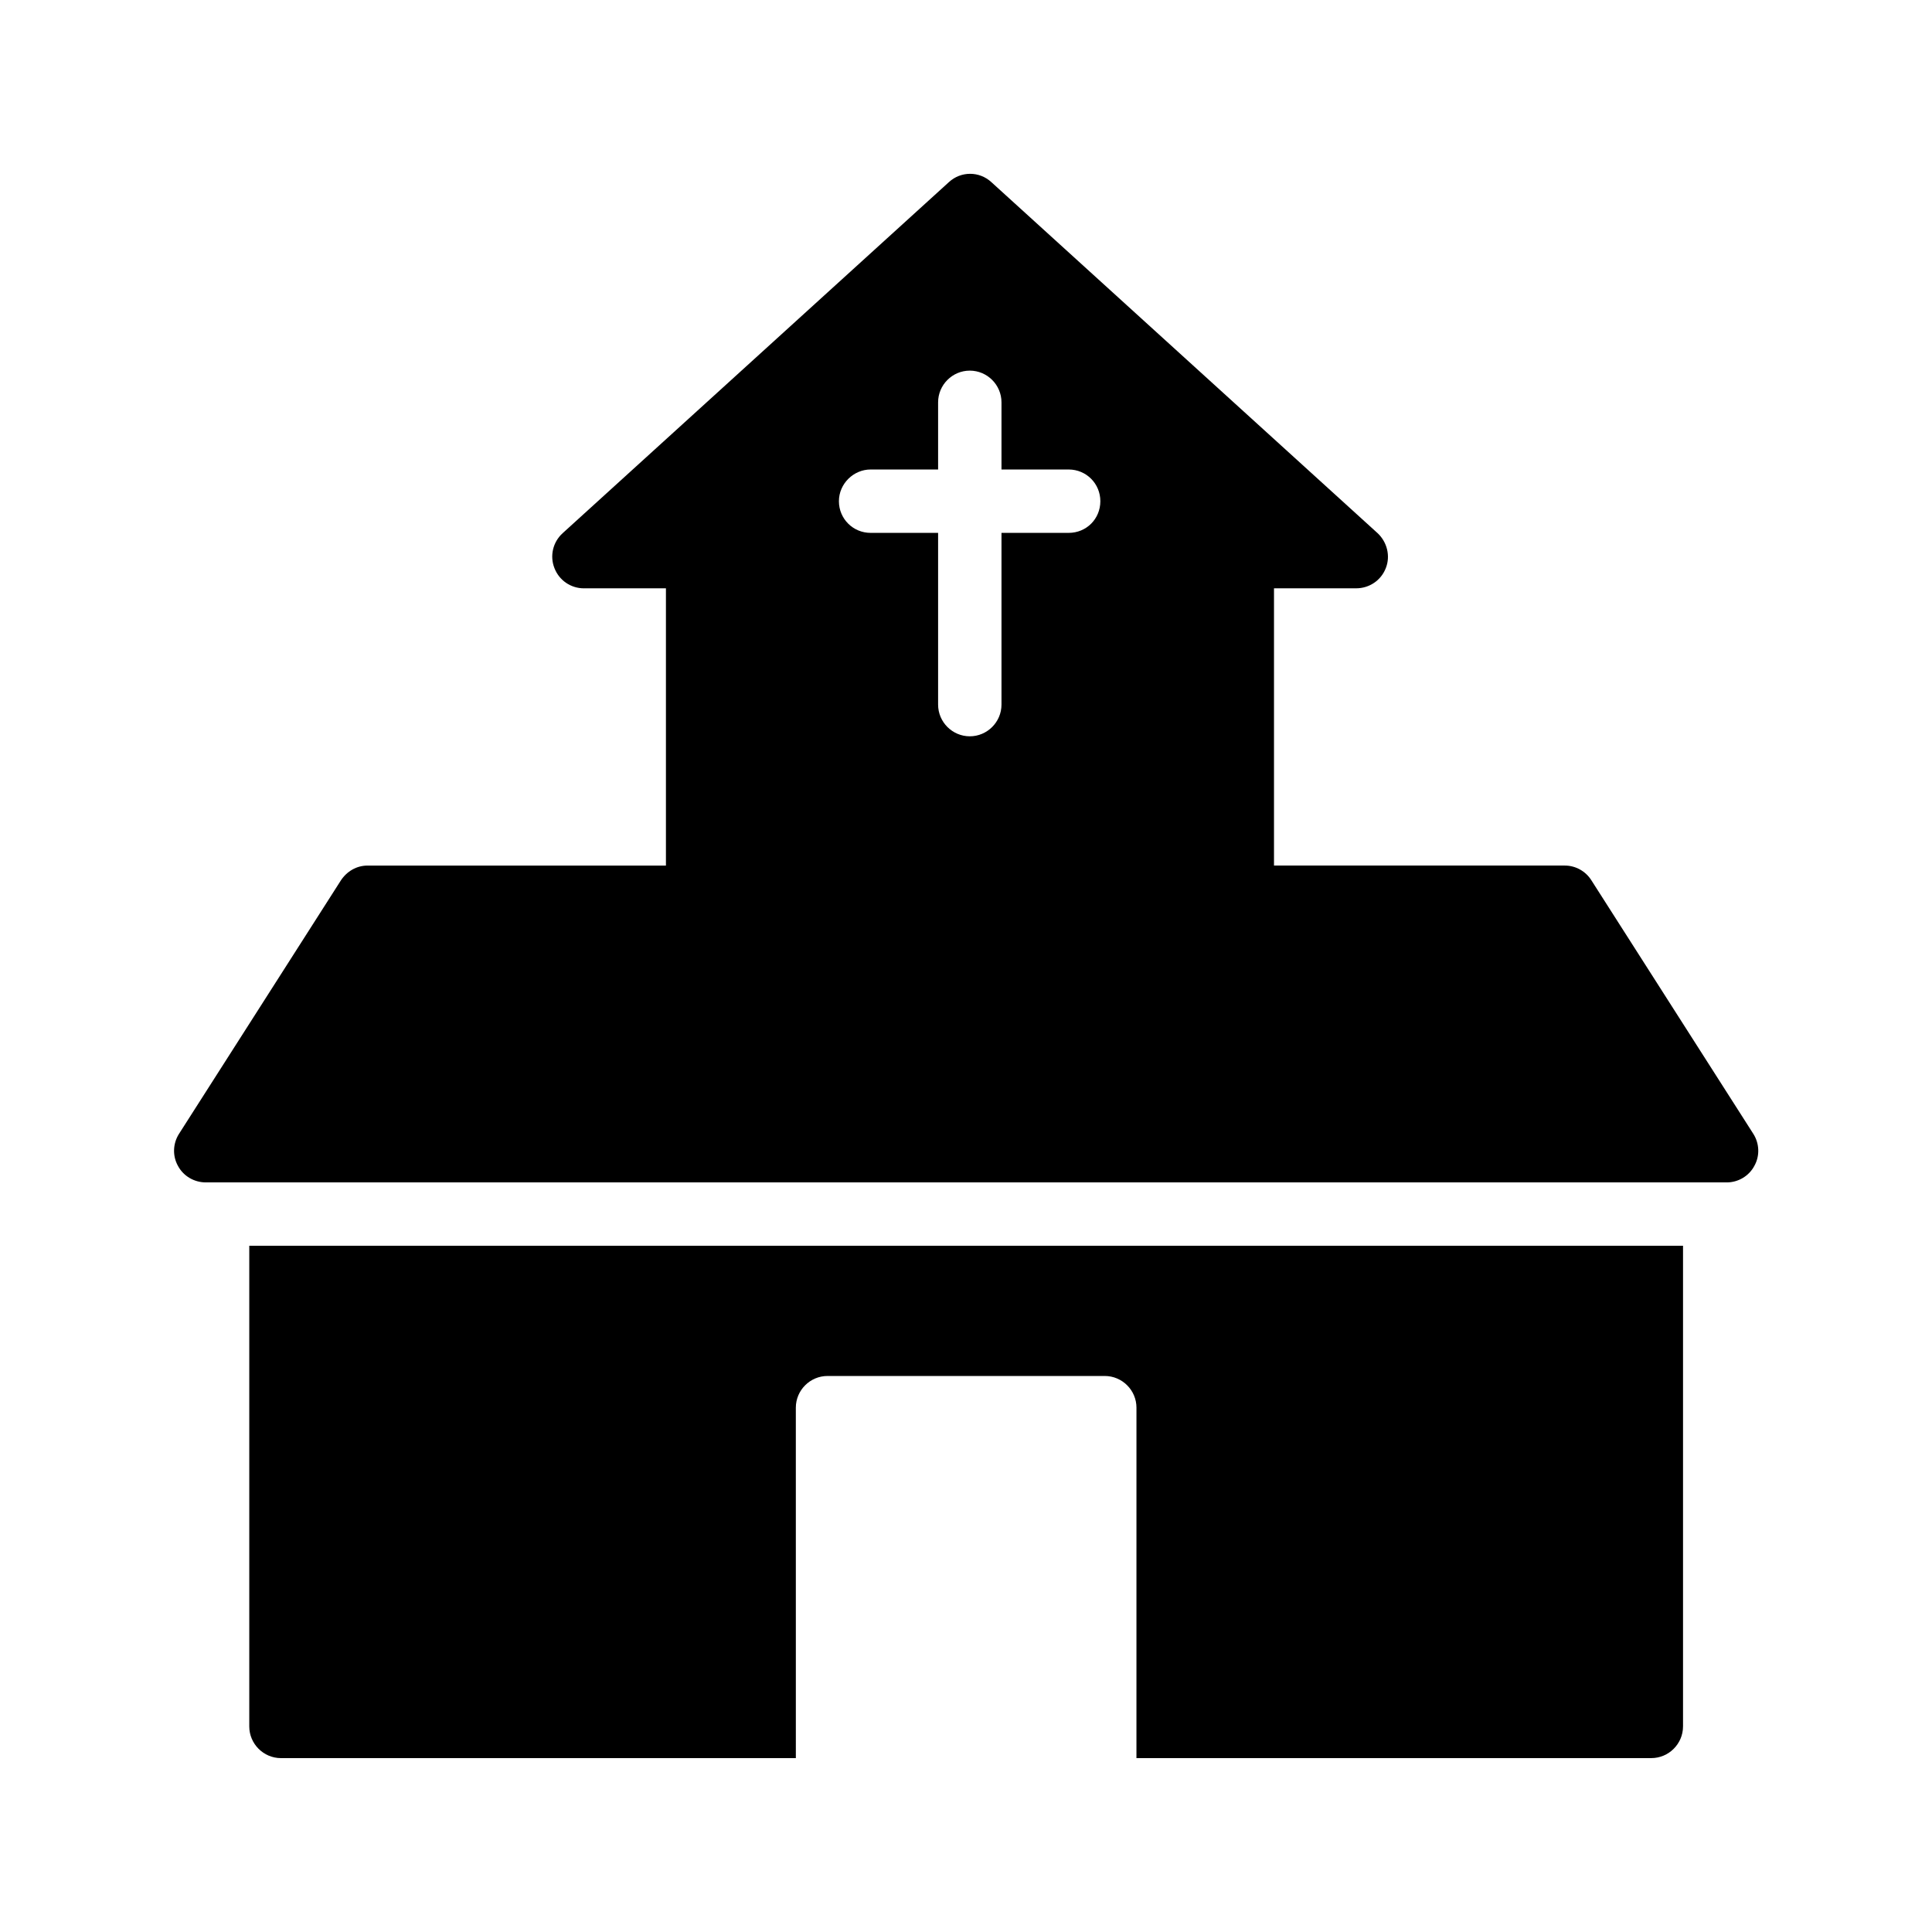 <?xml version="1.0" encoding="UTF-8"?>
<!-- Uploaded to: SVG Repo, www.svgrepo.com, Generator: SVG Repo Mixer Tools -->
<svg fill="#000000" width="800px" height="800px" version="1.1" viewBox="144 144 512 512" xmlns="http://www.w3.org/2000/svg">
 <g>
  <path d="m198.56 457.35h403.05c3.023 0 5.879-1.68 7.305-4.367 1.512-2.688 1.344-5.961-0.25-8.48l-42.906-67.176c-1.512-2.434-4.199-3.945-7.055-3.945h-77.082v-73.473h21.746c3.527 0 6.633-2.098 7.894-5.375 1.258-3.191 0.336-6.887-2.184-9.238l-102.36-93.031c-3.191-2.938-8.062-2.938-11.25 0l-102.36 93.035c-2.602 2.352-3.441 6.047-2.184 9.238 1.258 3.273 4.367 5.375 7.809 5.375h21.746v73.473h-79.098c-2.856 0-5.457 1.512-7.055 3.945l-42.906 67.176c-1.594 2.519-1.762 5.793-0.25 8.48 1.43 2.684 4.285 4.363 7.391 4.363zm176.16-188.93h17.887v-17.801c0-4.617 3.777-8.398 8.398-8.398 4.617 0 8.398 3.777 8.398 8.398v17.801h17.801c4.703 0 8.398 3.777 8.398 8.398 0 4.703-3.695 8.398-8.398 8.398h-17.801v45.512c0 4.617-3.777 8.398-8.398 8.398-4.617 0-8.398-3.777-8.398-8.398v-45.512h-17.887c-4.617 0-8.398-3.695-8.398-8.398 0.004-4.621 3.867-8.398 8.398-8.398z"/>
  <path d="m590.02 601.52v-127.38h-379.96v127.38c0 4.617 3.777 8.398 8.398 8.398h136.45l-0.004-92.871c0-4.617 3.777-8.398 8.398-8.398h73.473c4.617 0 8.398 3.777 8.398 8.398l-0.004 92.867h136.45c4.617 0 8.398-3.777 8.398-8.395z"/>
 </g>
</svg>